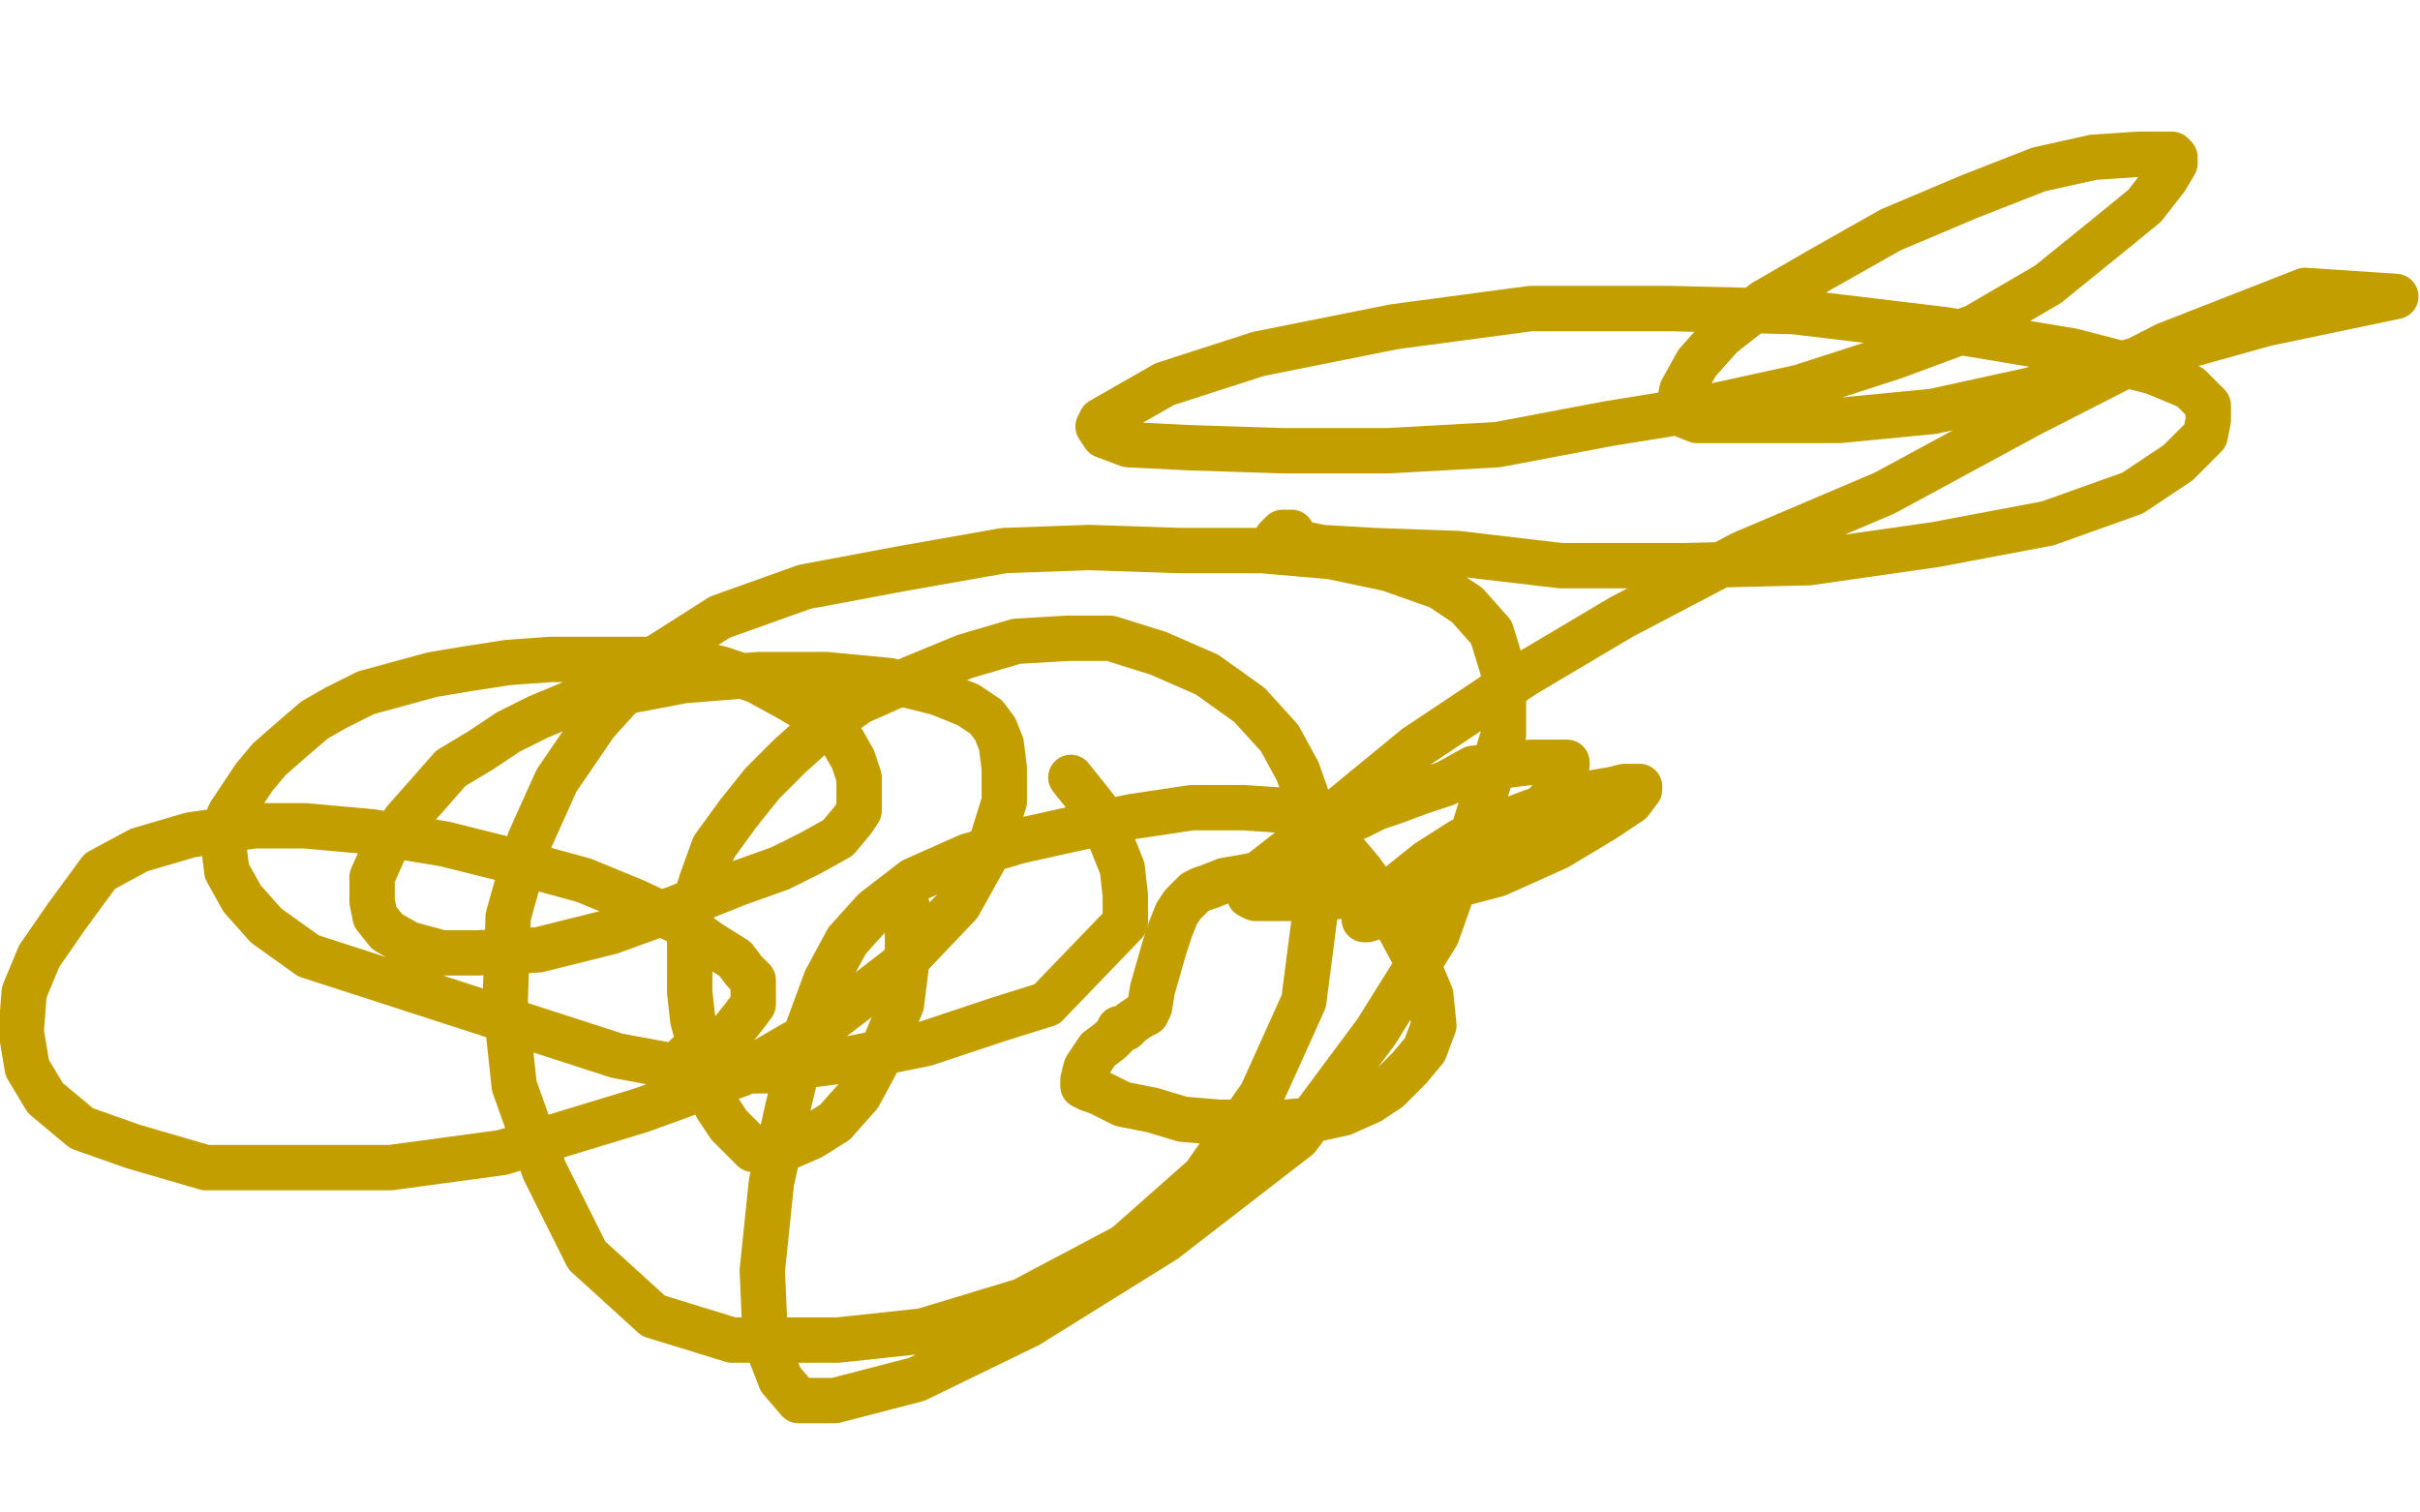 <?xml version="1.0" standalone="no"?>
<!DOCTYPE svg PUBLIC "-//W3C//DTD SVG 1.1//EN"
"http://www.w3.org/Graphics/SVG/1.1/DTD/svg11.dtd">

<svg width="800" height="500" version="1.1" xmlns="http://www.w3.org/2000/svg" xmlns:xlink="http://www.w3.org/1999/xlink" style="stroke-antialiasing: false"><desc>This SVG has been created on https://colorillo.com/</desc><rect x='0' y='0' width='800' height='500' style='fill: rgb(255,255,255); stroke-width:0' /><polyline points="354,257 362,267 362,267 367,277 367,277 371,287 371,287 372,296 372,296 372,305 372,305 346,332 346,332 330,337 330,337 306,345 306,345 276,351 276,351 253,354 253,354 231,354 231,354 204,349 204,349 102,316 88,306 80,297 75,288 74,280 74,274 76,269 80,263 84,257 89,251 97,244 104,238 111,234 121,229 143,223 155,221 168,219 182,218 196,218 211,218 224,218 238,221 250,225 261,231 271,237 278,244 282,251 284,257 284,262 284,268 282,271 277,277 268,282 258,287 244,292 224,300 202,308 178,314 158,315 146,315 135,312 128,308 124,303 123,298 123,290 127,281 134,271 142,262 149,254 159,248 168,242 178,237 190,232 205,229 226,225 251,223 273,223 294,225 310,229 320,233 326,237 329,241 331,246 332,254 332,265 327,281 317,299 297,320 271,340 245,355 212,367 166,381 129,386 99,386 68,386 44,379 27,373 15,363 9,353 7,341 8,328 13,316 22,303 33,288 46,281 63,276 84,273 101,273 123,275 147,279 171,285 193,291 210,298 225,305 235,312 243,317 246,321 249,324 249,327 249,332 246,336 242,341 238,345 234,347 231,348 229,349 228,349 227,349" style="fill: none; stroke: #c39e00; stroke-width: 15; stroke-linejoin: round; stroke-linecap: round; stroke-antialiasing: false; stroke-antialias: 0; opacity: 1.0"/>
<polyline points="300,300 300,316 300,316 298,332 298,332 291,349 291,349 284,362 284,362 276,371 276,371 268,376 268,376 261,379 261,379 255,380 255,380 249,380 249,380 246,377 246,377 241,372 241,372 237,366 237,366 234,357 234,357 232,348 232,348 229,337 228,328 228,316 228,304 232,291 236,280 244,269 252,259 261,250 271,241 284,232 302,224 319,217 336,212 353,211 367,211 383,216 399,223 413,233 423,244 429,255 435,272 435,300 431,331 417,362 398,389 372,412 338,430 305,440 277,443 242,443 216,435 194,415 180,387 170,359 167,331 168,303 175,278 184,258 197,239 216,218 238,204 266,194 298,188 332,182 360,181 390,182 417,182 440,184 459,188 476,194 485,200 493,209 497,222 497,243 487,275 475,309 455,341 429,376 385,410 340,438 303,456 276,463 264,463 258,456 253,443 252,420 255,391 260,368 266,343 273,324 280,311 289,301 302,291 320,283 337,278 355,274 374,270 394,267 411,267 426,268 439,275 450,288 460,302 468,317 473,329 474,339 471,347 466,353 459,360 453,364 444,368 435,370 425,371 415,371 403,371 391,370 381,367 371,365 363,361 360,360 358,359 358,357 359,353 361,350 363,347 367,344 369,342 370,340 371,340 372,340 374,338 377,336 379,335 380,333 381,327 383,320 385,313 387,307 389,302 391,299 393,297 395,295 397,294 400,293 405,291 411,290 416,289 419,288 422,288 424,287 424,288 423,288 423,289 422,289 422,290 421,291 423,289 430,282 433,280 435,278 437,276 439,275 442,273 445,271 449,270 455,267 461,265 469,262 478,259 487,254 498,253 506,252 513,252 517,252 518,252 518,253 517,259 510,267 500,276 490,285 475,294 463,300 455,303 452,304 451,304 455,299 462,293 472,285 483,278 493,274 502,270 510,267 516,264 522,263 527,262 533,261 537,260 539,260 541,260 542,260 542,261 539,265 530,271 515,280 495,289 476,294 456,295 436,297 426,297 418,297 415,297 413,296 413,294 416,289 425,282 440,270 468,247 504,223 536,204 576,183 623,163 671,137 716,114 762,96 792,98 749,107 706,119 671,129 639,136 608,139 583,139 570,139 561,139 556,137 555,136 555,134 556,129 561,120 569,111 583,100 602,89 625,76 651,65 674,56 692,52 707,51 715,51 718,51 719,52 719,54 716,59 709,68 698,77 677,94 653,108 626,118 595,128 563,135 532,140 495,147 459,149 424,149 393,148 373,147 365,144 363,141 364,139 371,135 385,127 416,117 461,108 506,102 552,102 593,103 643,109 685,116 712,123 724,128 730,134 730,139 729,144 720,153 705,163 677,173 640,180 598,186 557,187 516,187 482,183 454,182 437,181 427,179 423,179 422,179 422,178 424,176 427,176" style="fill: none; stroke: #c39e00; stroke-width: 15; stroke-linejoin: round; stroke-linecap: round; stroke-antialiasing: false; stroke-antialias: 0; opacity: 1.0"/>
</svg>
